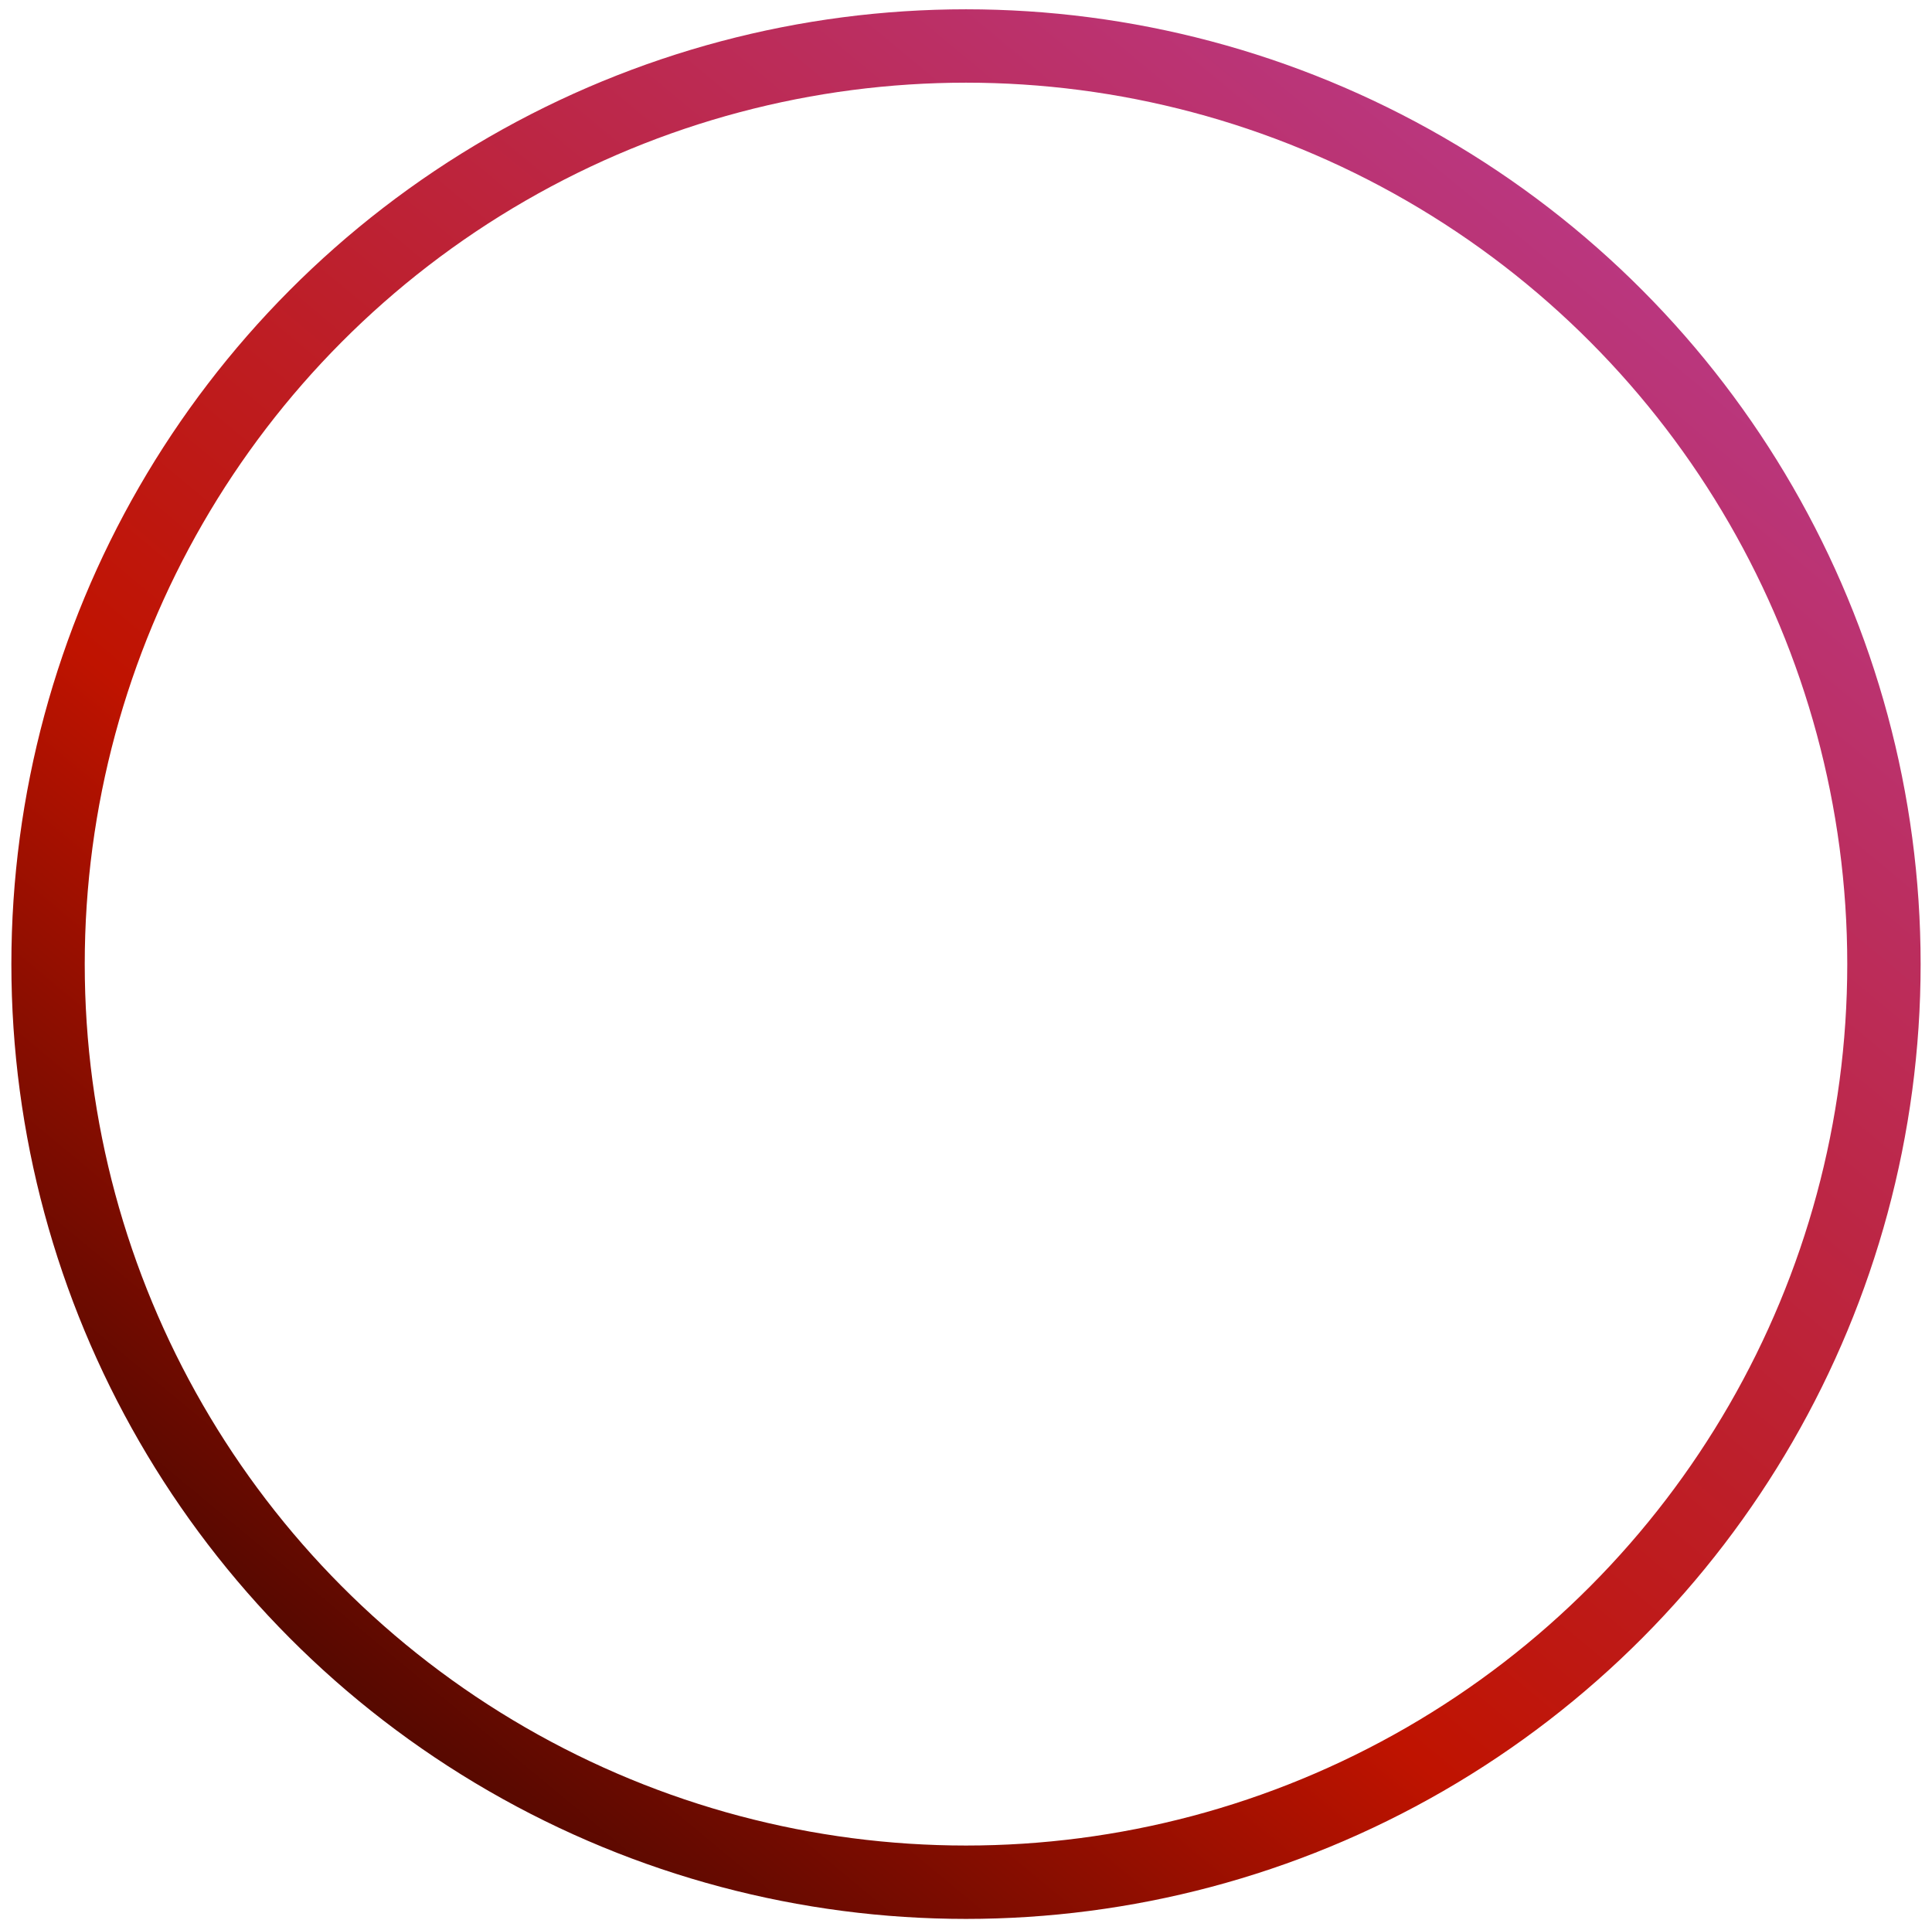 <svg xmlns="http://www.w3.org/2000/svg" width="158" height="157" fill="none"><circle cx="79" cy="78.83" r="75.07" stroke="url(#a)" stroke-width="6"/><defs><linearGradient id="a" x1="157.07" x2="1.664" y1="-16.336" y2="170.996" gradientUnits="userSpaceOnUse"><stop stop-color="#B846B5"/><stop offset=".615" stop-color="#BF1300"/><stop offset="1"/></linearGradient></defs></svg>